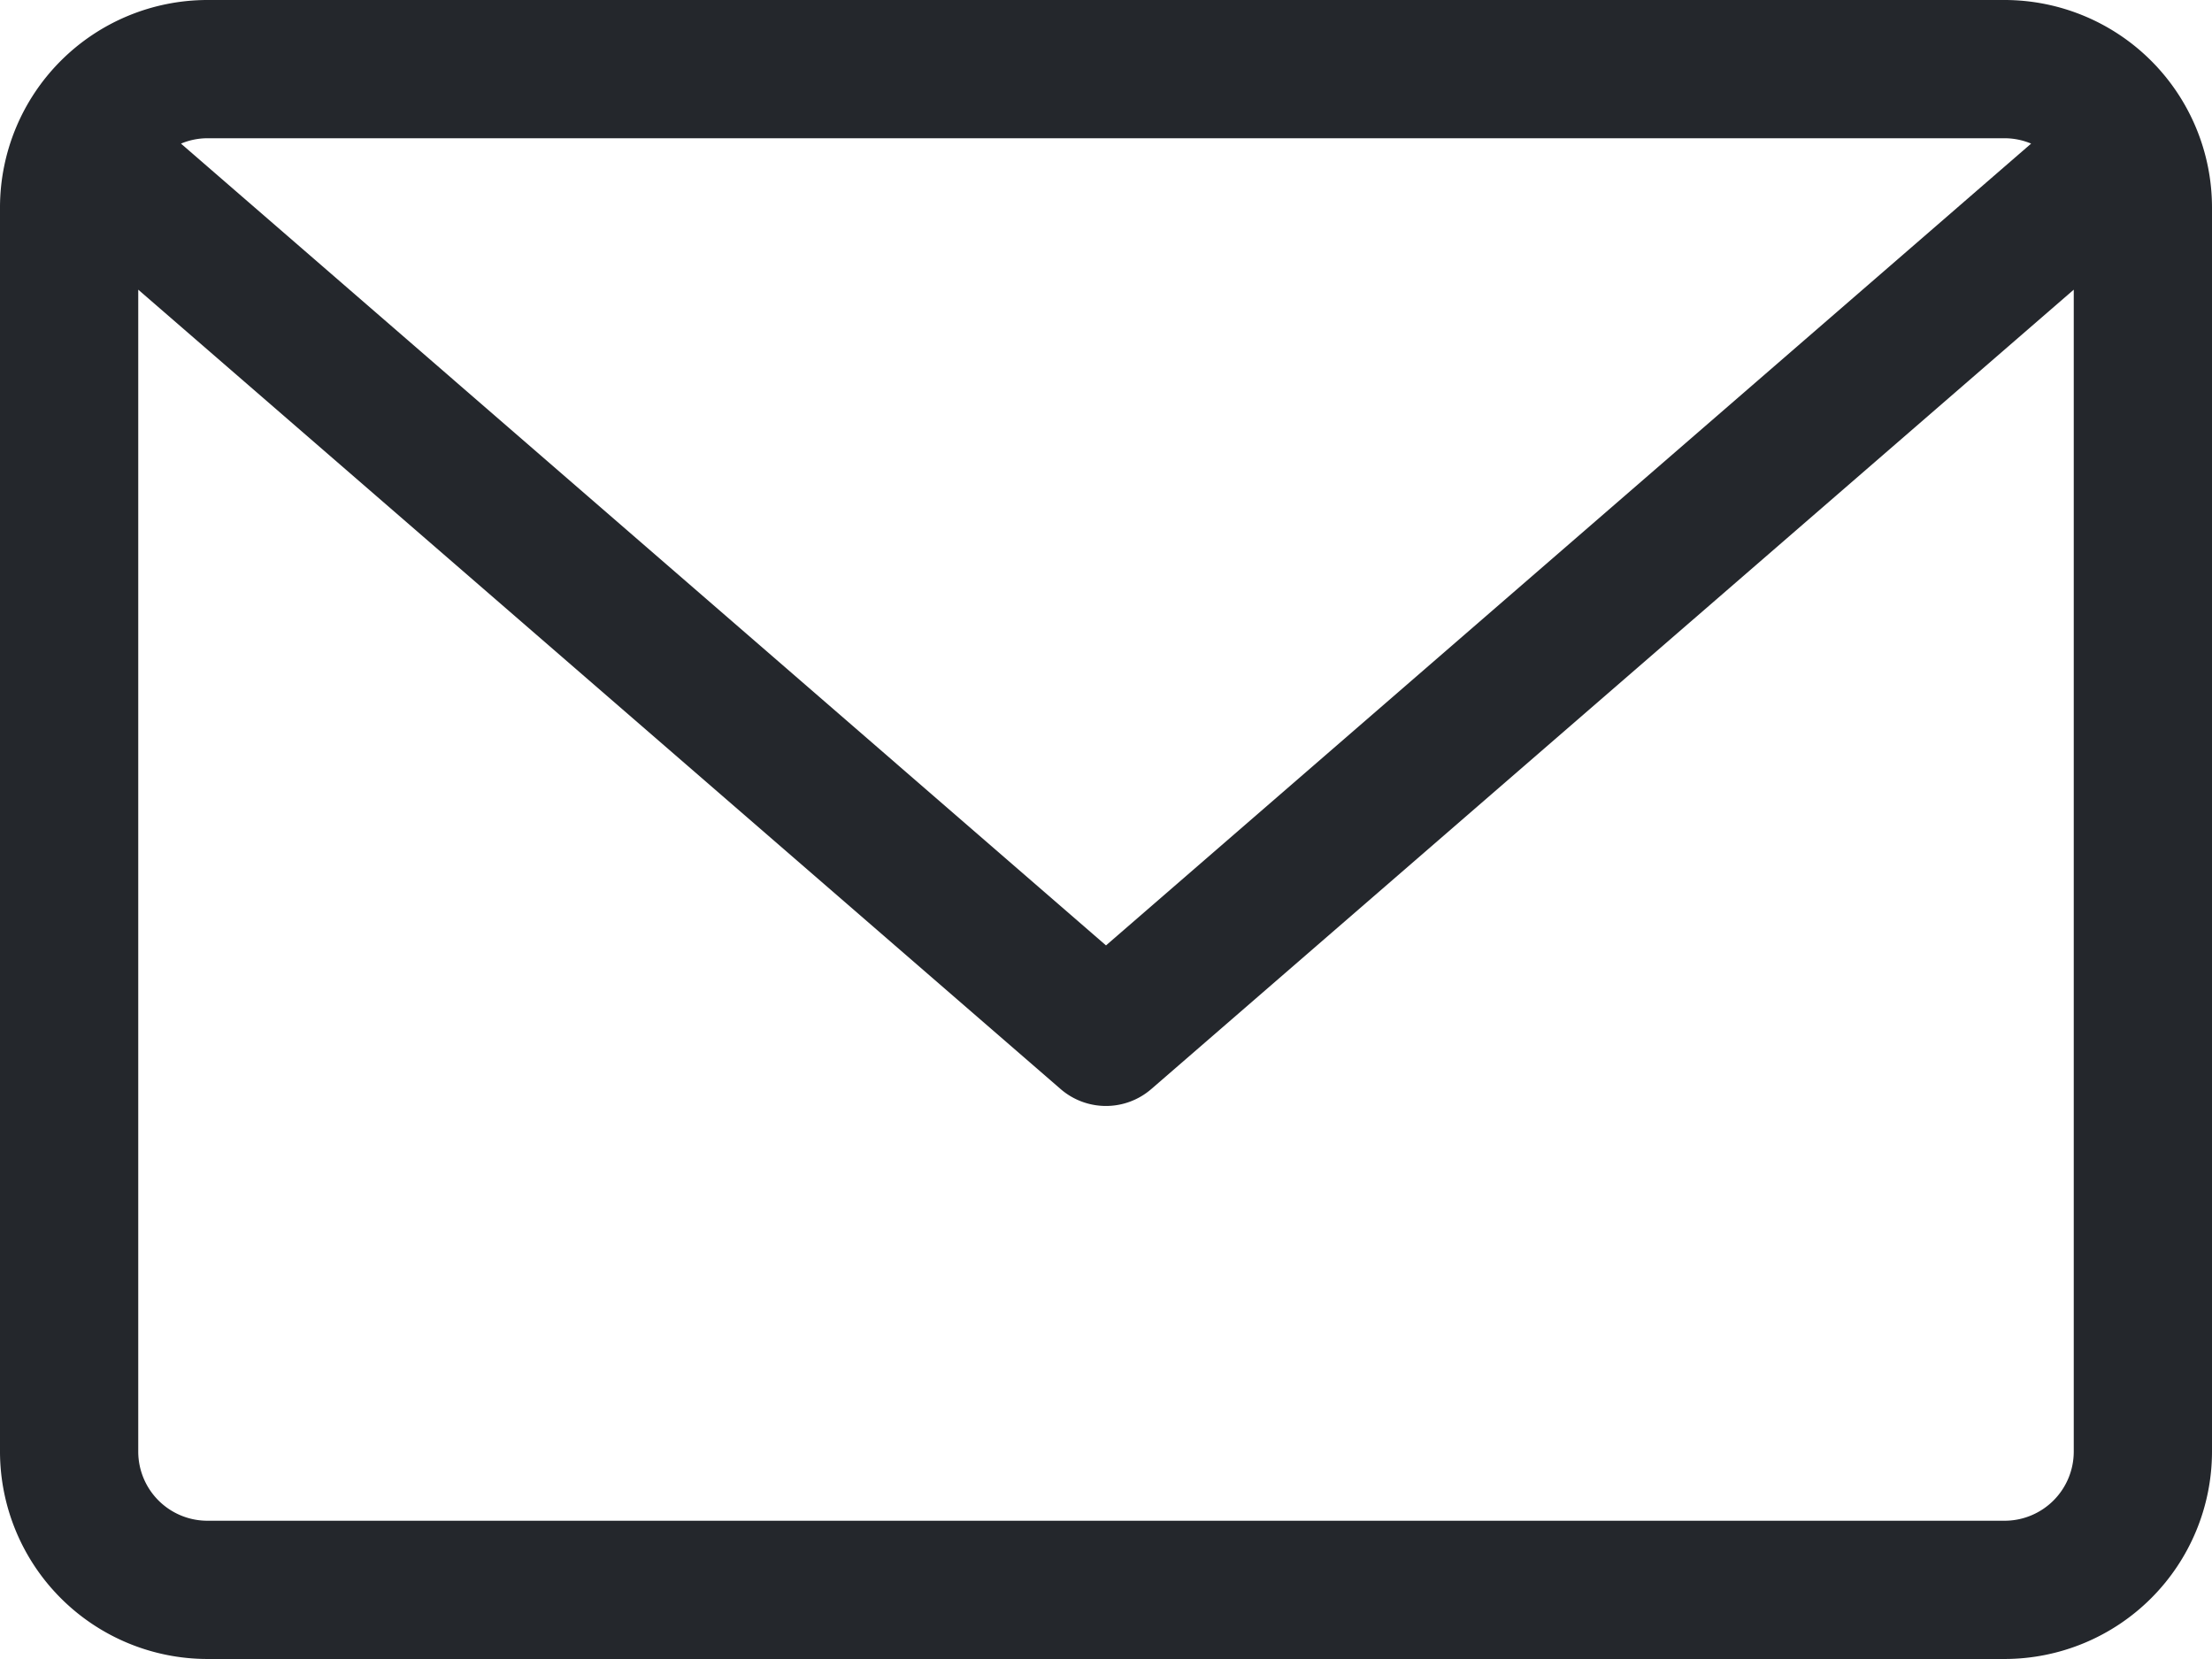 <svg xmlns="http://www.w3.org/2000/svg" width="95.33" height="71.498" viewBox="0 0 95.33 71.498">
  <path id="communications" d="M86.393,59.882H8.937A8.947,8.947,0,0,0,0,68.819v53.623a8.947,8.947,0,0,0,8.937,8.937H86.393a8.947,8.947,0,0,0,8.937-8.937V68.819A8.947,8.947,0,0,0,86.393,59.882Zm0,5.958a2.962,2.962,0,0,1,1.142.231l-39.87,34.555L7.8,66.071a2.965,2.965,0,0,1,1.142-.231Zm0,59.581H8.937a2.981,2.981,0,0,1-2.979-2.979V72.366L45.713,106.82a2.983,2.983,0,0,0,3.9,0L89.372,72.366v50.077A2.981,2.981,0,0,1,86.393,125.421Z" transform="translate(0 -59.882)" fill="#24272c"/>
</svg>
